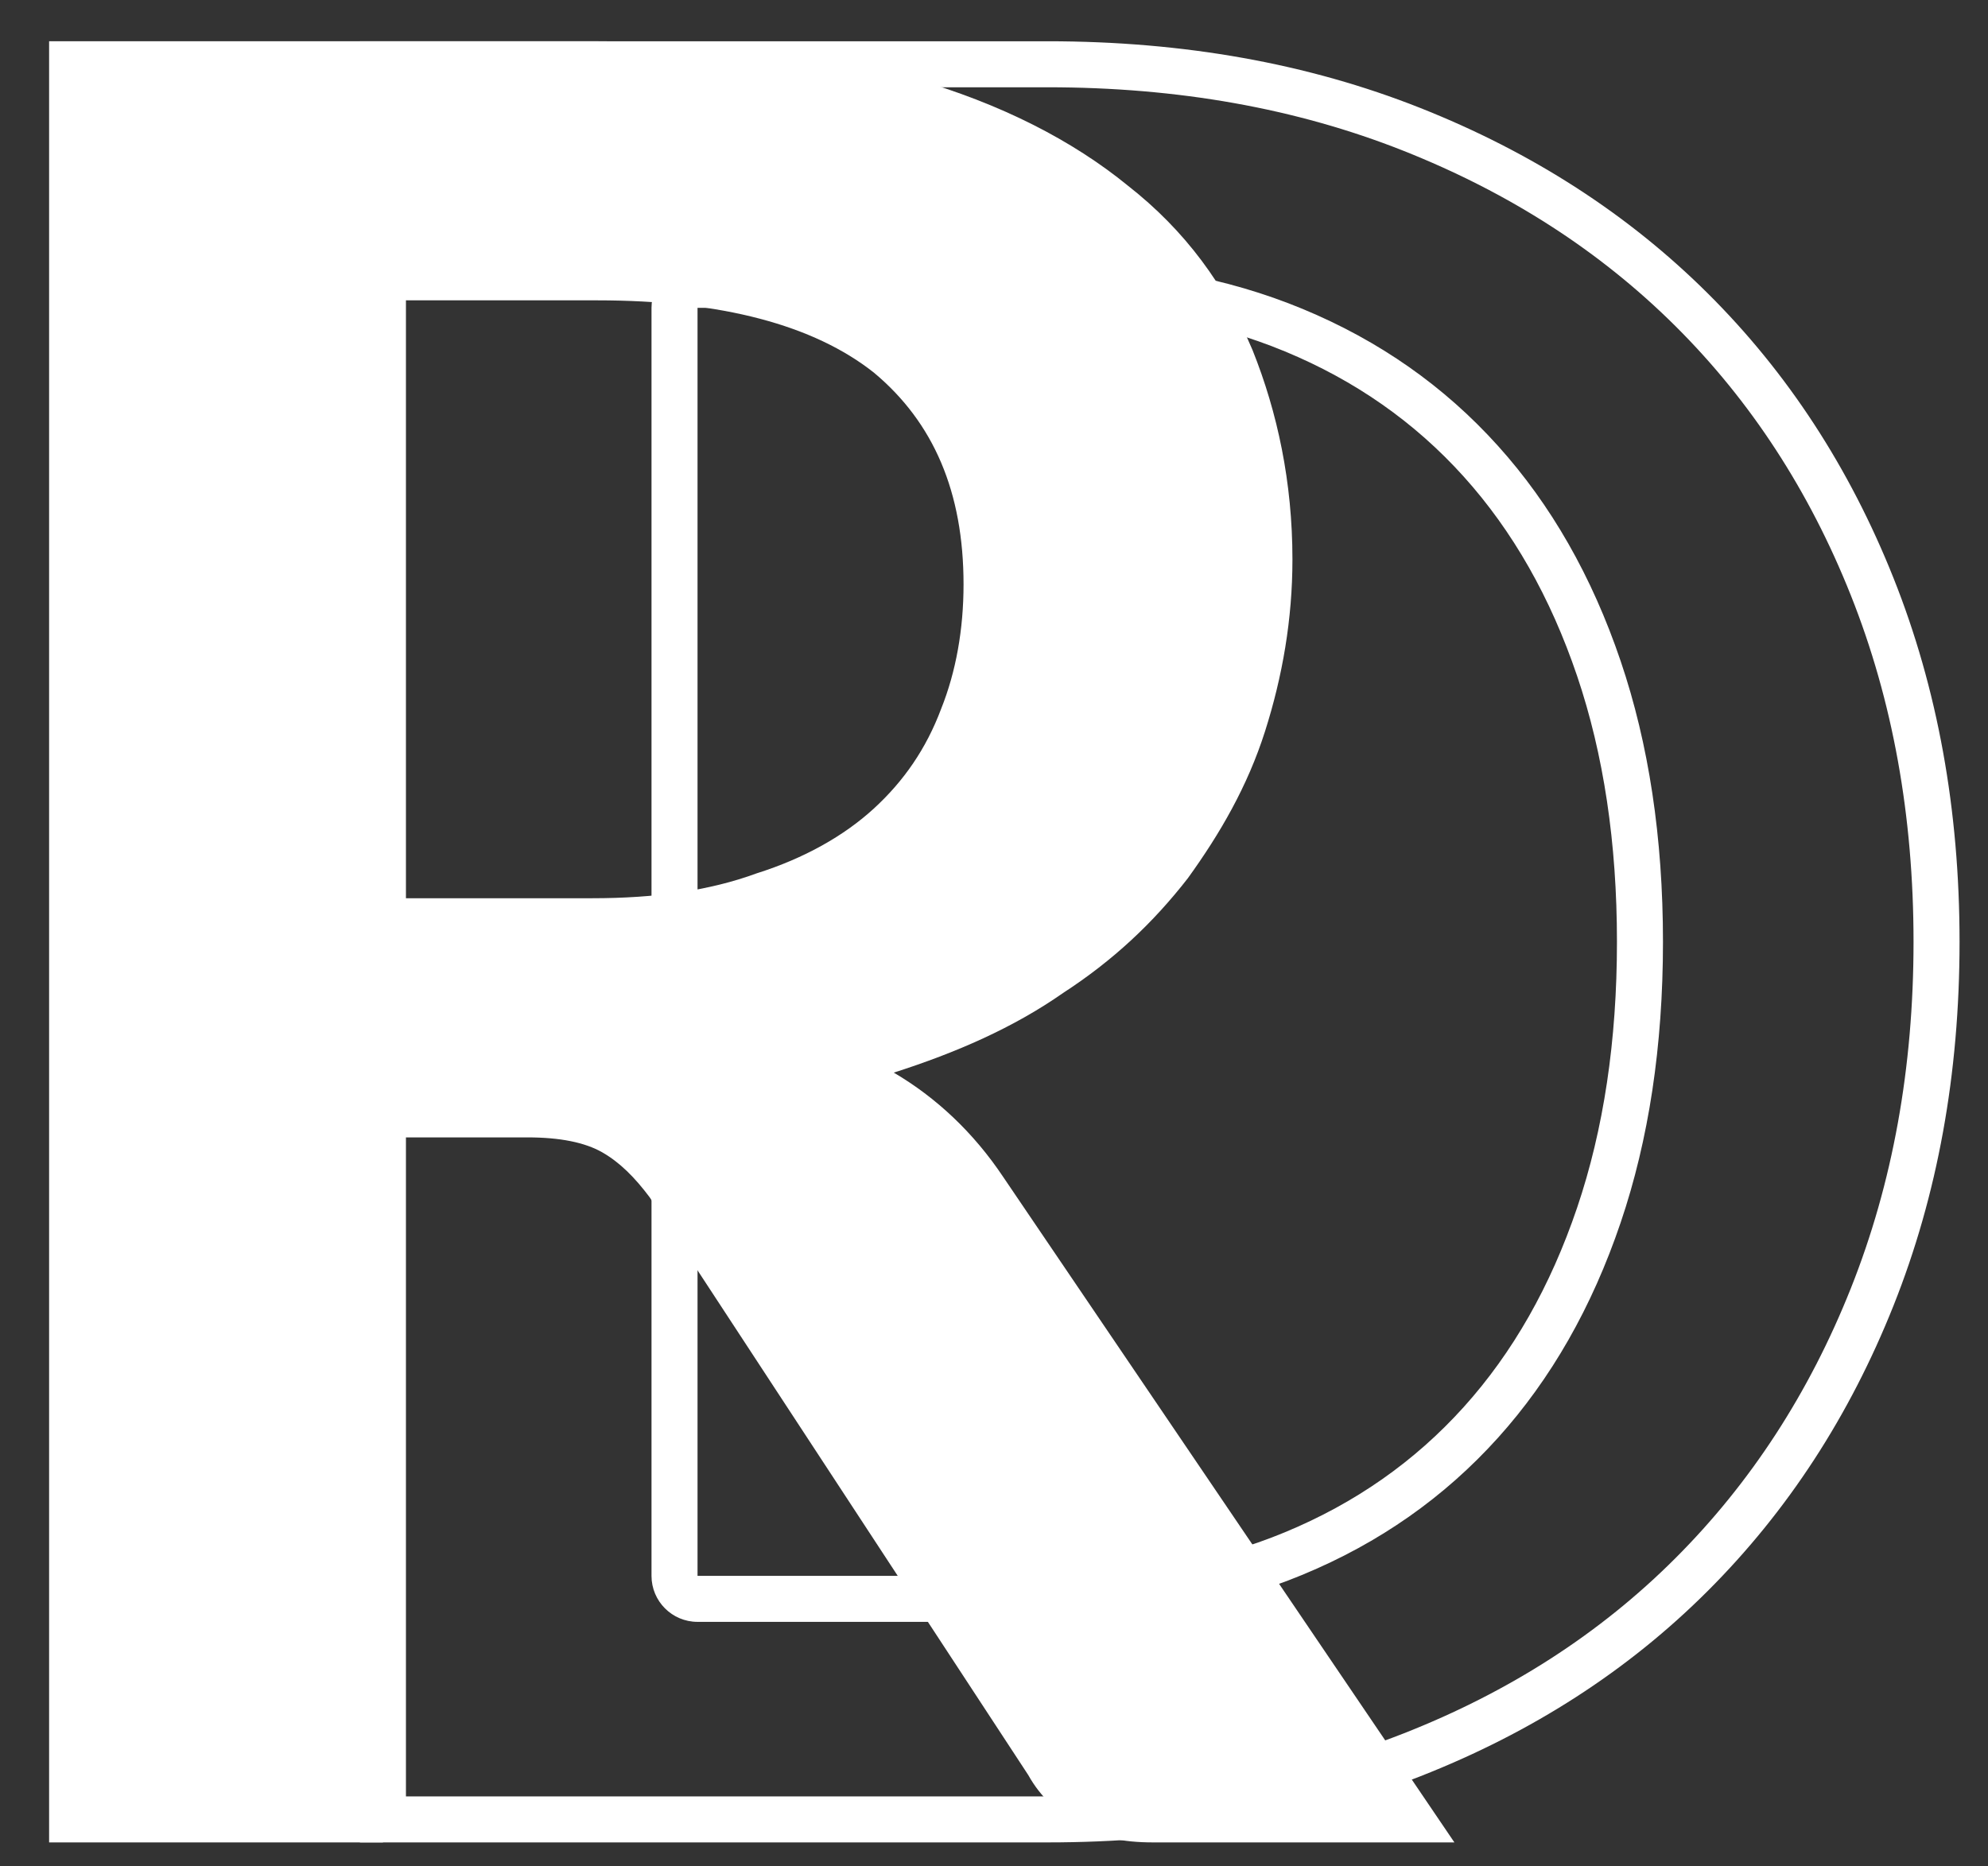 <?xml version="1.0" encoding="UTF-8" standalone="no"?>
<!DOCTYPE svg PUBLIC "-//W3C//DTD SVG 1.1//EN" "http://www.w3.org/Graphics/SVG/1.1/DTD/svg11.dtd">
<svg width="100%" height="100%" viewBox="0 0 180 169" version="1.1" xmlns="http://www.w3.org/2000/svg" xmlns:xlink="http://www.w3.org/1999/xlink" xml:space="preserve" xmlns:serif="http://www.serif.com/" style="fill-rule:evenodd;clip-rule:evenodd;stroke-linejoin:round;stroke-miterlimit:2;">
    <rect x="0" y="0" width="180" height="169" fill="#333333" stroke="none"/>
    <g transform="matrix(1,0,0,1,-3210,-434)">
        <g id="Artboard2" transform="matrix(1,0,0,1,1536.56,0)">
            <rect x="1389.44" y="0" width="1181.1" height="1181.1" style="fill:none;"/>
            <g transform="matrix(1.947,0,0,1.947,1325.47,-244.151)">
                <path d="M269.848,392.112C269.848,398.254 268.825,403.893 266.778,409.03C264.731,414.167 261.853,418.589 258.145,422.297C254.437,426.005 249.976,428.882 244.762,430.929C239.548,432.976 233.774,434 227.439,434L195.459,434L195.459,350.225L227.439,350.225C233.774,350.225 239.548,351.258 244.762,353.324C249.976,355.391 254.437,358.268 258.145,361.957C261.853,365.645 264.731,370.058 266.778,375.195C268.825,380.332 269.848,385.971 269.848,392.112ZM267.708,392.112C267.708,397.965 266.74,403.341 264.789,408.237C262.854,413.094 260.137,417.278 256.632,420.783C253.127,424.288 248.908,427.002 243.98,428.937C239.002,430.891 233.487,431.86 227.439,431.86L197.599,431.86C197.599,431.86 197.599,352.365 197.599,352.365C197.599,352.365 227.439,352.365 227.439,352.365C233.485,352.365 238.997,353.342 243.974,355.314C248.906,357.269 253.129,359.985 256.636,363.474C260.14,366.96 262.855,371.133 264.789,375.987C266.74,380.883 267.708,386.259 267.708,392.112ZM256.056,392.112C256.056,387.26 255.394,382.909 254.089,379.056C252.753,375.111 250.844,371.776 248.38,369.041C245.889,366.275 242.863,364.151 239.295,362.673C235.789,361.221 231.838,360.483 227.439,360.483L211.159,360.483C209.977,360.483 209.019,361.441 209.019,362.623L209.019,421.602C209.019,422.784 209.977,423.742 211.159,423.742L227.439,423.742C231.838,423.742 235.789,423.004 239.295,421.551C242.863,420.074 245.889,417.949 248.38,415.184C250.844,412.449 252.753,409.114 254.089,405.168C255.394,401.315 256.056,396.964 256.056,392.112ZM253.916,392.112C253.916,387.516 253.298,383.393 252.062,379.743C250.826,376.093 249.069,373.003 246.79,370.473C244.511,367.943 241.74,366.003 238.476,364.651C235.212,363.299 231.533,362.623 227.439,362.623L211.159,362.623L211.159,421.602L227.439,421.602C231.533,421.602 235.212,420.926 238.476,419.574C241.74,418.222 244.511,416.281 246.79,413.751C249.069,411.222 250.826,408.132 252.062,404.482C253.298,400.832 253.916,396.709 253.916,392.112Z" style="fill:white;"/>
            </g>
            <g transform="matrix(1.947,0,0,1.947,1296.2,-244.151)">
                <g transform="matrix(115.872,0,0,115.872,187,434)">
                    <path d="M0.212,-0.283L0.212,-0L0.078,-0L0.078,-0.723L0.298,-0.723C0.347,-0.723 0.39,-0.718 0.425,-0.708C0.46,-0.698 0.489,-0.683 0.511,-0.665C0.534,-0.647 0.55,-0.625 0.561,-0.599C0.571,-0.574 0.577,-0.546 0.577,-0.515C0.577,-0.491 0.573,-0.468 0.566,-0.446C0.559,-0.424 0.548,-0.405 0.535,-0.387C0.521,-0.369 0.505,-0.354 0.485,-0.341C0.465,-0.327 0.442,-0.317 0.417,-0.309C0.434,-0.299 0.449,-0.285 0.461,-0.267L0.642,-0L0.521,-0C0.509,-0 0.499,-0.002 0.491,-0.007C0.483,-0.012 0.476,-0.018 0.471,-0.027L0.319,-0.259C0.313,-0.267 0.307,-0.273 0.3,-0.277C0.293,-0.281 0.283,-0.283 0.27,-0.283L0.212,-0.283ZM0.212,-0.379L0.296,-0.379C0.321,-0.379 0.343,-0.382 0.362,-0.389C0.381,-0.395 0.397,-0.404 0.409,-0.415C0.421,-0.426 0.43,-0.439 0.436,-0.455C0.442,-0.47 0.445,-0.487 0.445,-0.505C0.445,-0.542 0.433,-0.57 0.409,-0.59C0.385,-0.609 0.348,-0.619 0.298,-0.619L0.212,-0.619L0.212,-0.379Z" style="fill:white;fill-rule:nonzero;"/>
                </g>
            </g>
        </g>
    </g>
</svg>
